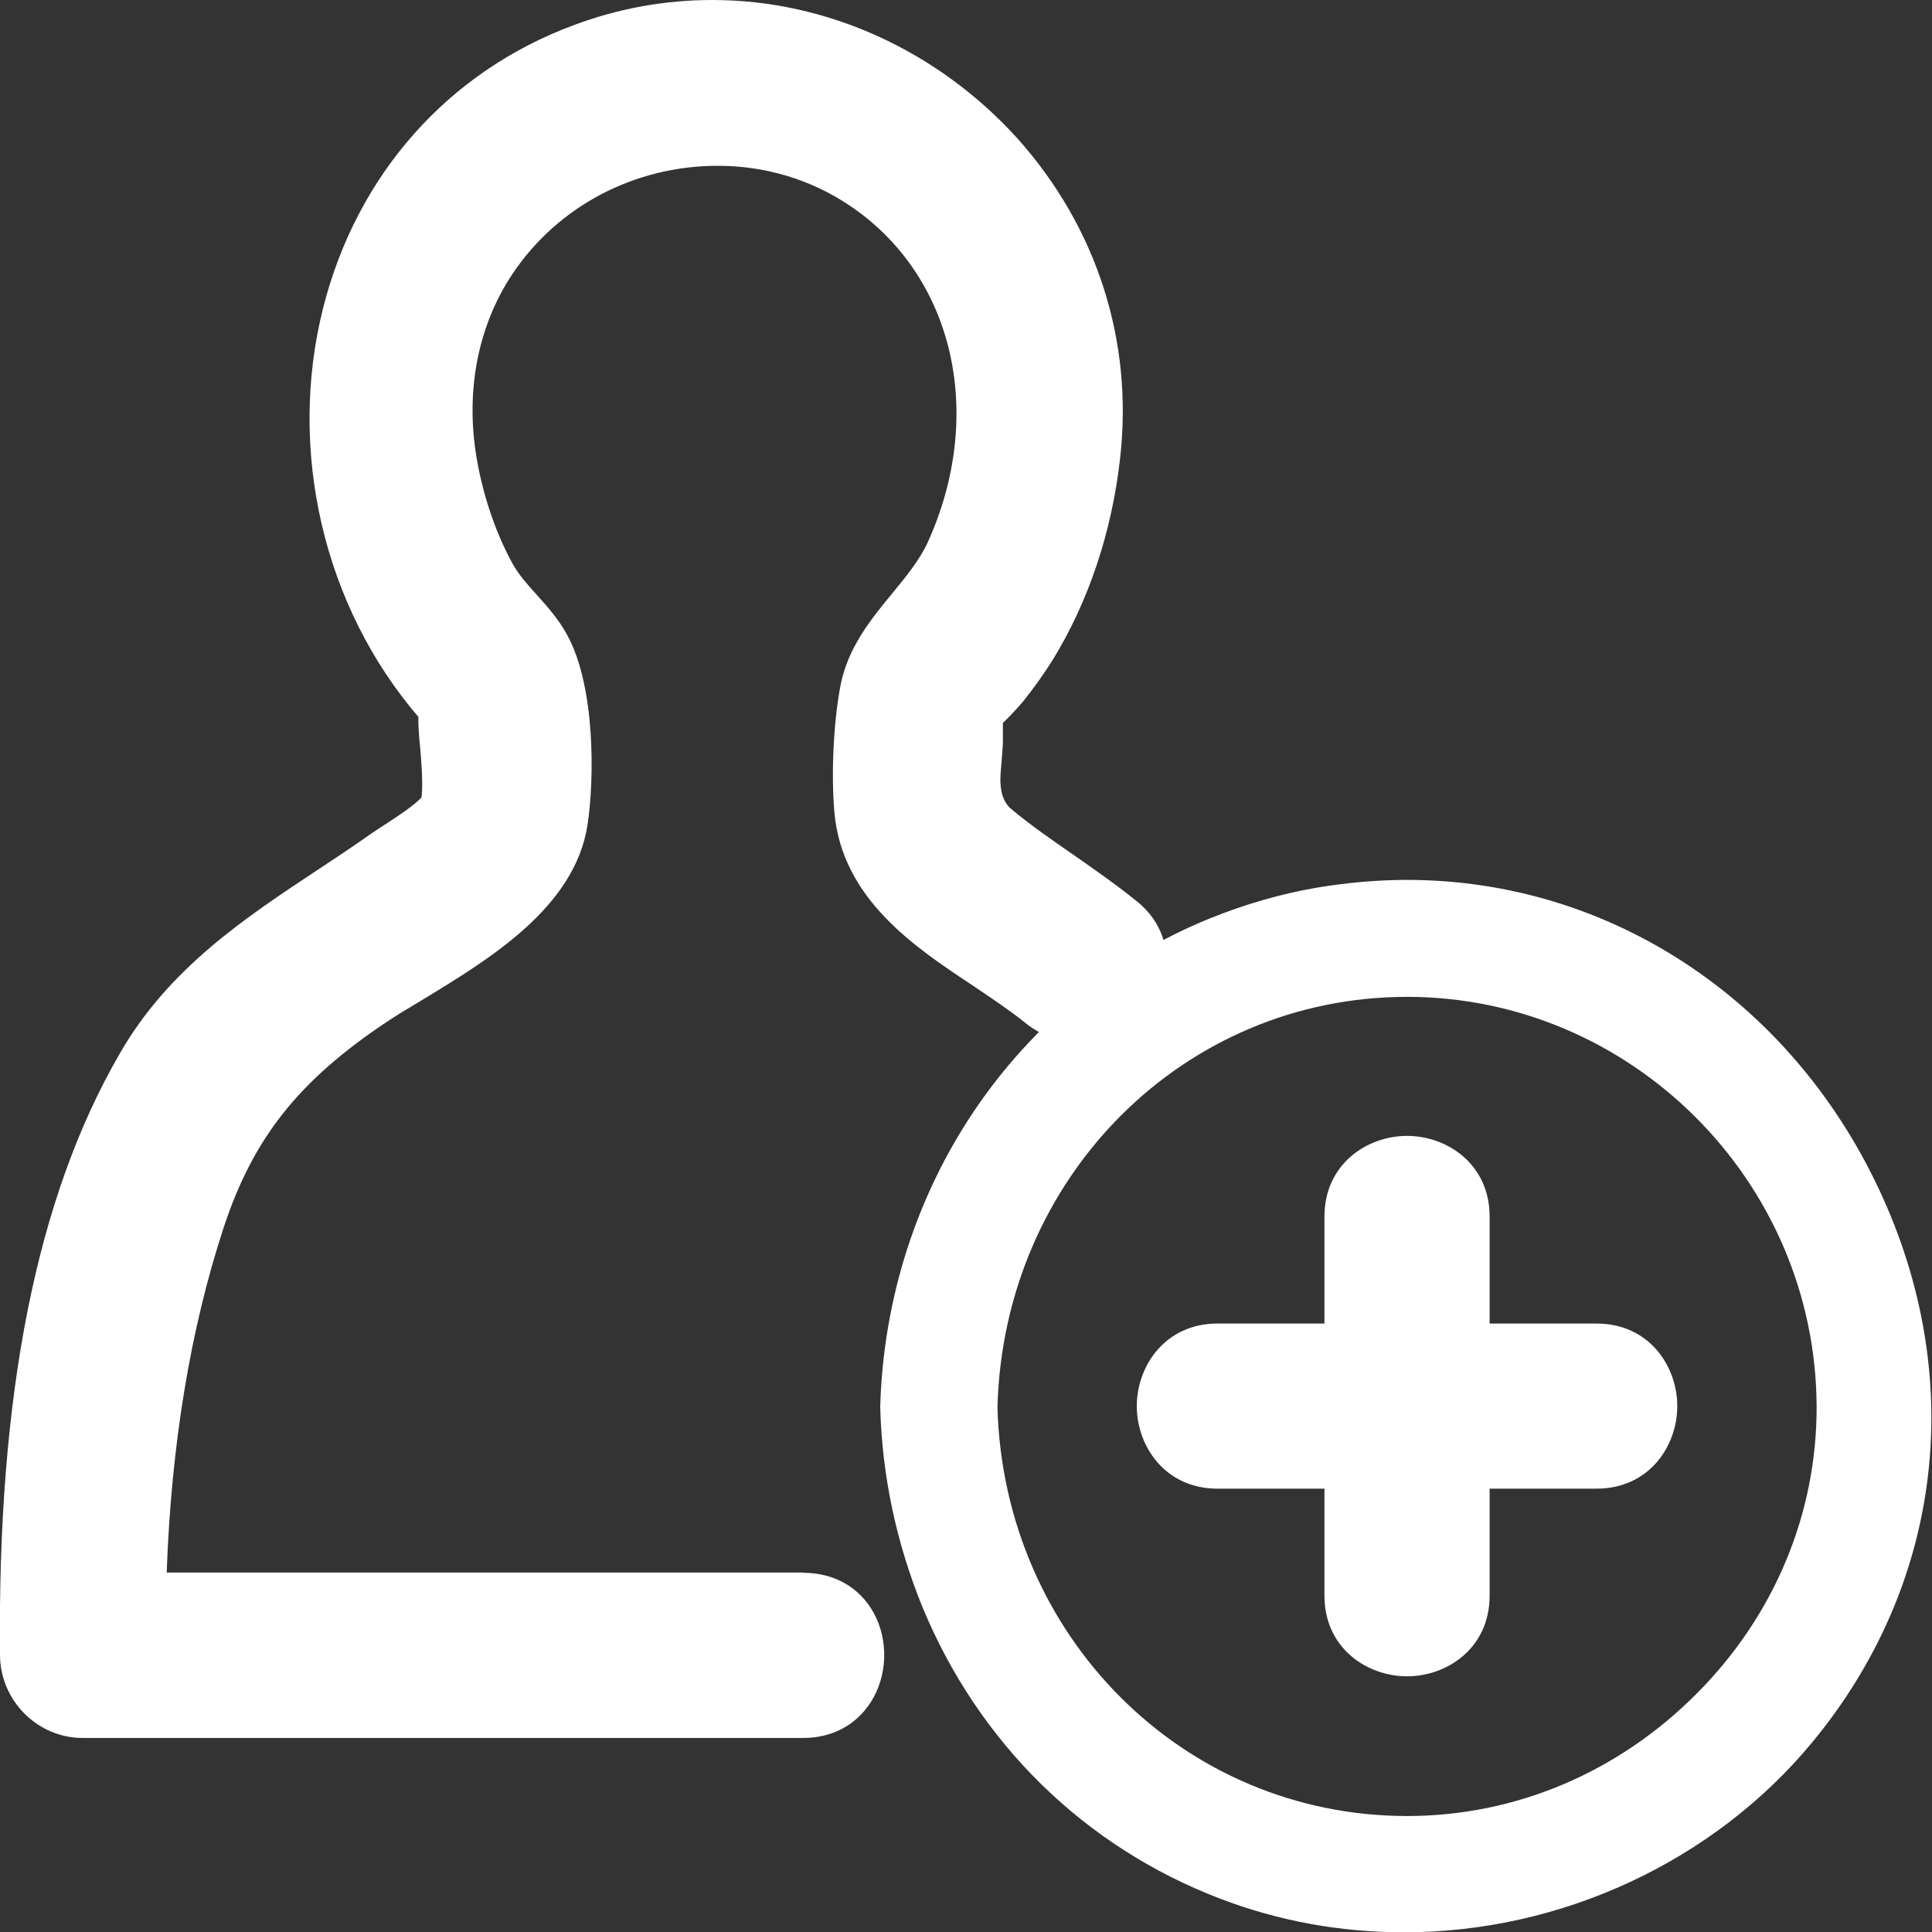 <svg width="32" height="32" viewBox="0 0 32 32" fill="none" xmlns="http://www.w3.org/2000/svg">
<rect x="0" y="0" width="32" height="32" fill="#333333" stroke="none"/>
<g clip-path="url(#clip0_1_114)">
<path d="M13.312 26.046H2.761C2.836 23.933 3.153 22.017 3.701 20.343C4.189 18.854 4.944 17.904 6.387 16.938C6.568 16.817 6.774 16.692 6.995 16.561C8.122 15.877 9.52 15.027 9.731 13.664C9.847 12.9 9.862 11.371 9.394 10.516C9.254 10.259 9.067 10.048 8.886 9.847C8.73 9.676 8.59 9.515 8.494 9.344C8.228 8.861 8.026 8.288 7.911 7.679C7.694 6.533 7.901 5.416 8.489 4.536C9.238 3.415 10.511 2.746 11.889 2.746C12.673 2.746 13.428 2.972 14.066 3.4C15.796 4.556 16.329 6.85 15.369 8.977C15.233 9.274 15.012 9.545 14.775 9.832C14.428 10.254 14.041 10.727 13.921 11.356C13.805 11.959 13.765 12.819 13.82 13.453C13.946 14.886 15.148 15.686 16.113 16.324C16.425 16.536 16.722 16.732 16.978 16.938C17.235 17.149 17.541 17.26 17.863 17.26C18.502 17.26 19.105 16.807 19.271 16.209C19.402 15.741 19.241 15.263 18.839 14.936C18.492 14.655 18.13 14.403 17.763 14.147C17.421 13.91 17.064 13.664 16.747 13.398C16.606 13.28 16.549 13.072 16.576 12.774C16.586 12.643 16.601 12.492 16.611 12.311C16.611 12.241 16.611 12.17 16.611 12.075C16.611 12.04 16.611 12.009 16.611 11.974C16.772 11.823 16.933 11.632 16.943 11.622C17.139 11.376 17.295 11.155 17.431 10.938C18.029 9.968 18.416 8.811 18.552 7.594C18.774 5.653 18.17 3.767 16.852 2.293C15.535 0.84 13.699 0 11.798 0C11.024 0 10.254 0.136 9.515 0.412C7.423 1.182 5.909 2.892 5.351 5.105C4.758 7.463 5.361 10.048 6.93 11.874C6.93 11.919 6.93 11.959 6.93 11.999C6.935 12.13 6.945 12.261 6.96 12.392C6.98 12.633 7 12.88 6.99 13.101C6.99 13.141 6.985 13.176 6.98 13.211C6.83 13.362 6.603 13.508 6.397 13.644C6.301 13.704 6.211 13.765 6.13 13.82C5.854 14.016 5.572 14.202 5.276 14.398C4.058 15.203 2.796 16.038 1.986 17.446C0.604 19.83 -0.045 23.093 1.52274e-05 27.424C0.01 28.173 0.624 28.786 1.368 28.786H13.307C13.78 28.786 14.177 28.575 14.423 28.193C14.7 27.761 14.72 27.172 14.474 26.72C14.242 26.292 13.815 26.051 13.312 26.051V26.046Z" fill="white"/>
<path d="M31.12 19.694C29.636 16.536 26.639 14.574 23.305 14.574C22.807 14.574 22.299 14.62 21.796 14.705C21.213 14.806 20.619 14.977 20.036 15.213C16.817 16.52 14.68 19.694 14.579 23.305C14.61 24.446 14.846 25.553 15.273 26.604C16.204 28.867 17.959 30.587 20.207 31.447C21.177 31.819 22.203 32.005 23.259 32.005C25.855 32.005 28.379 30.833 30.009 28.867C32.176 26.252 32.593 22.827 31.12 19.694ZM30.089 23.295C30.094 25.07 29.39 26.76 28.102 28.052C26.8 29.36 25.1 30.079 23.305 30.079C19.603 30.079 16.626 27.102 16.521 23.31C16.621 19.498 19.603 16.511 23.305 16.511C27.006 16.511 30.074 19.553 30.089 23.295Z" fill="white"/>
<path d="M26.443 21.922H24.673V20.151C24.673 19.282 23.969 18.814 23.305 18.814C22.641 18.814 21.937 19.282 21.937 20.151V21.922H20.167C19.297 21.922 18.829 22.626 18.829 23.29C18.829 23.953 19.297 24.657 20.167 24.657H21.937V26.428C21.937 27.298 22.641 27.765 23.305 27.765C23.969 27.765 24.673 27.298 24.673 26.428V24.657H26.443C27.313 24.657 27.781 23.953 27.781 23.29C27.781 22.626 27.313 21.922 26.443 21.922Z" fill="white"/>
</g>
<defs>
<clipPath id="clip0_1_114">
<rect width="31.99" height="32" fill="white"/>
</clipPath>
</defs>
</svg>
